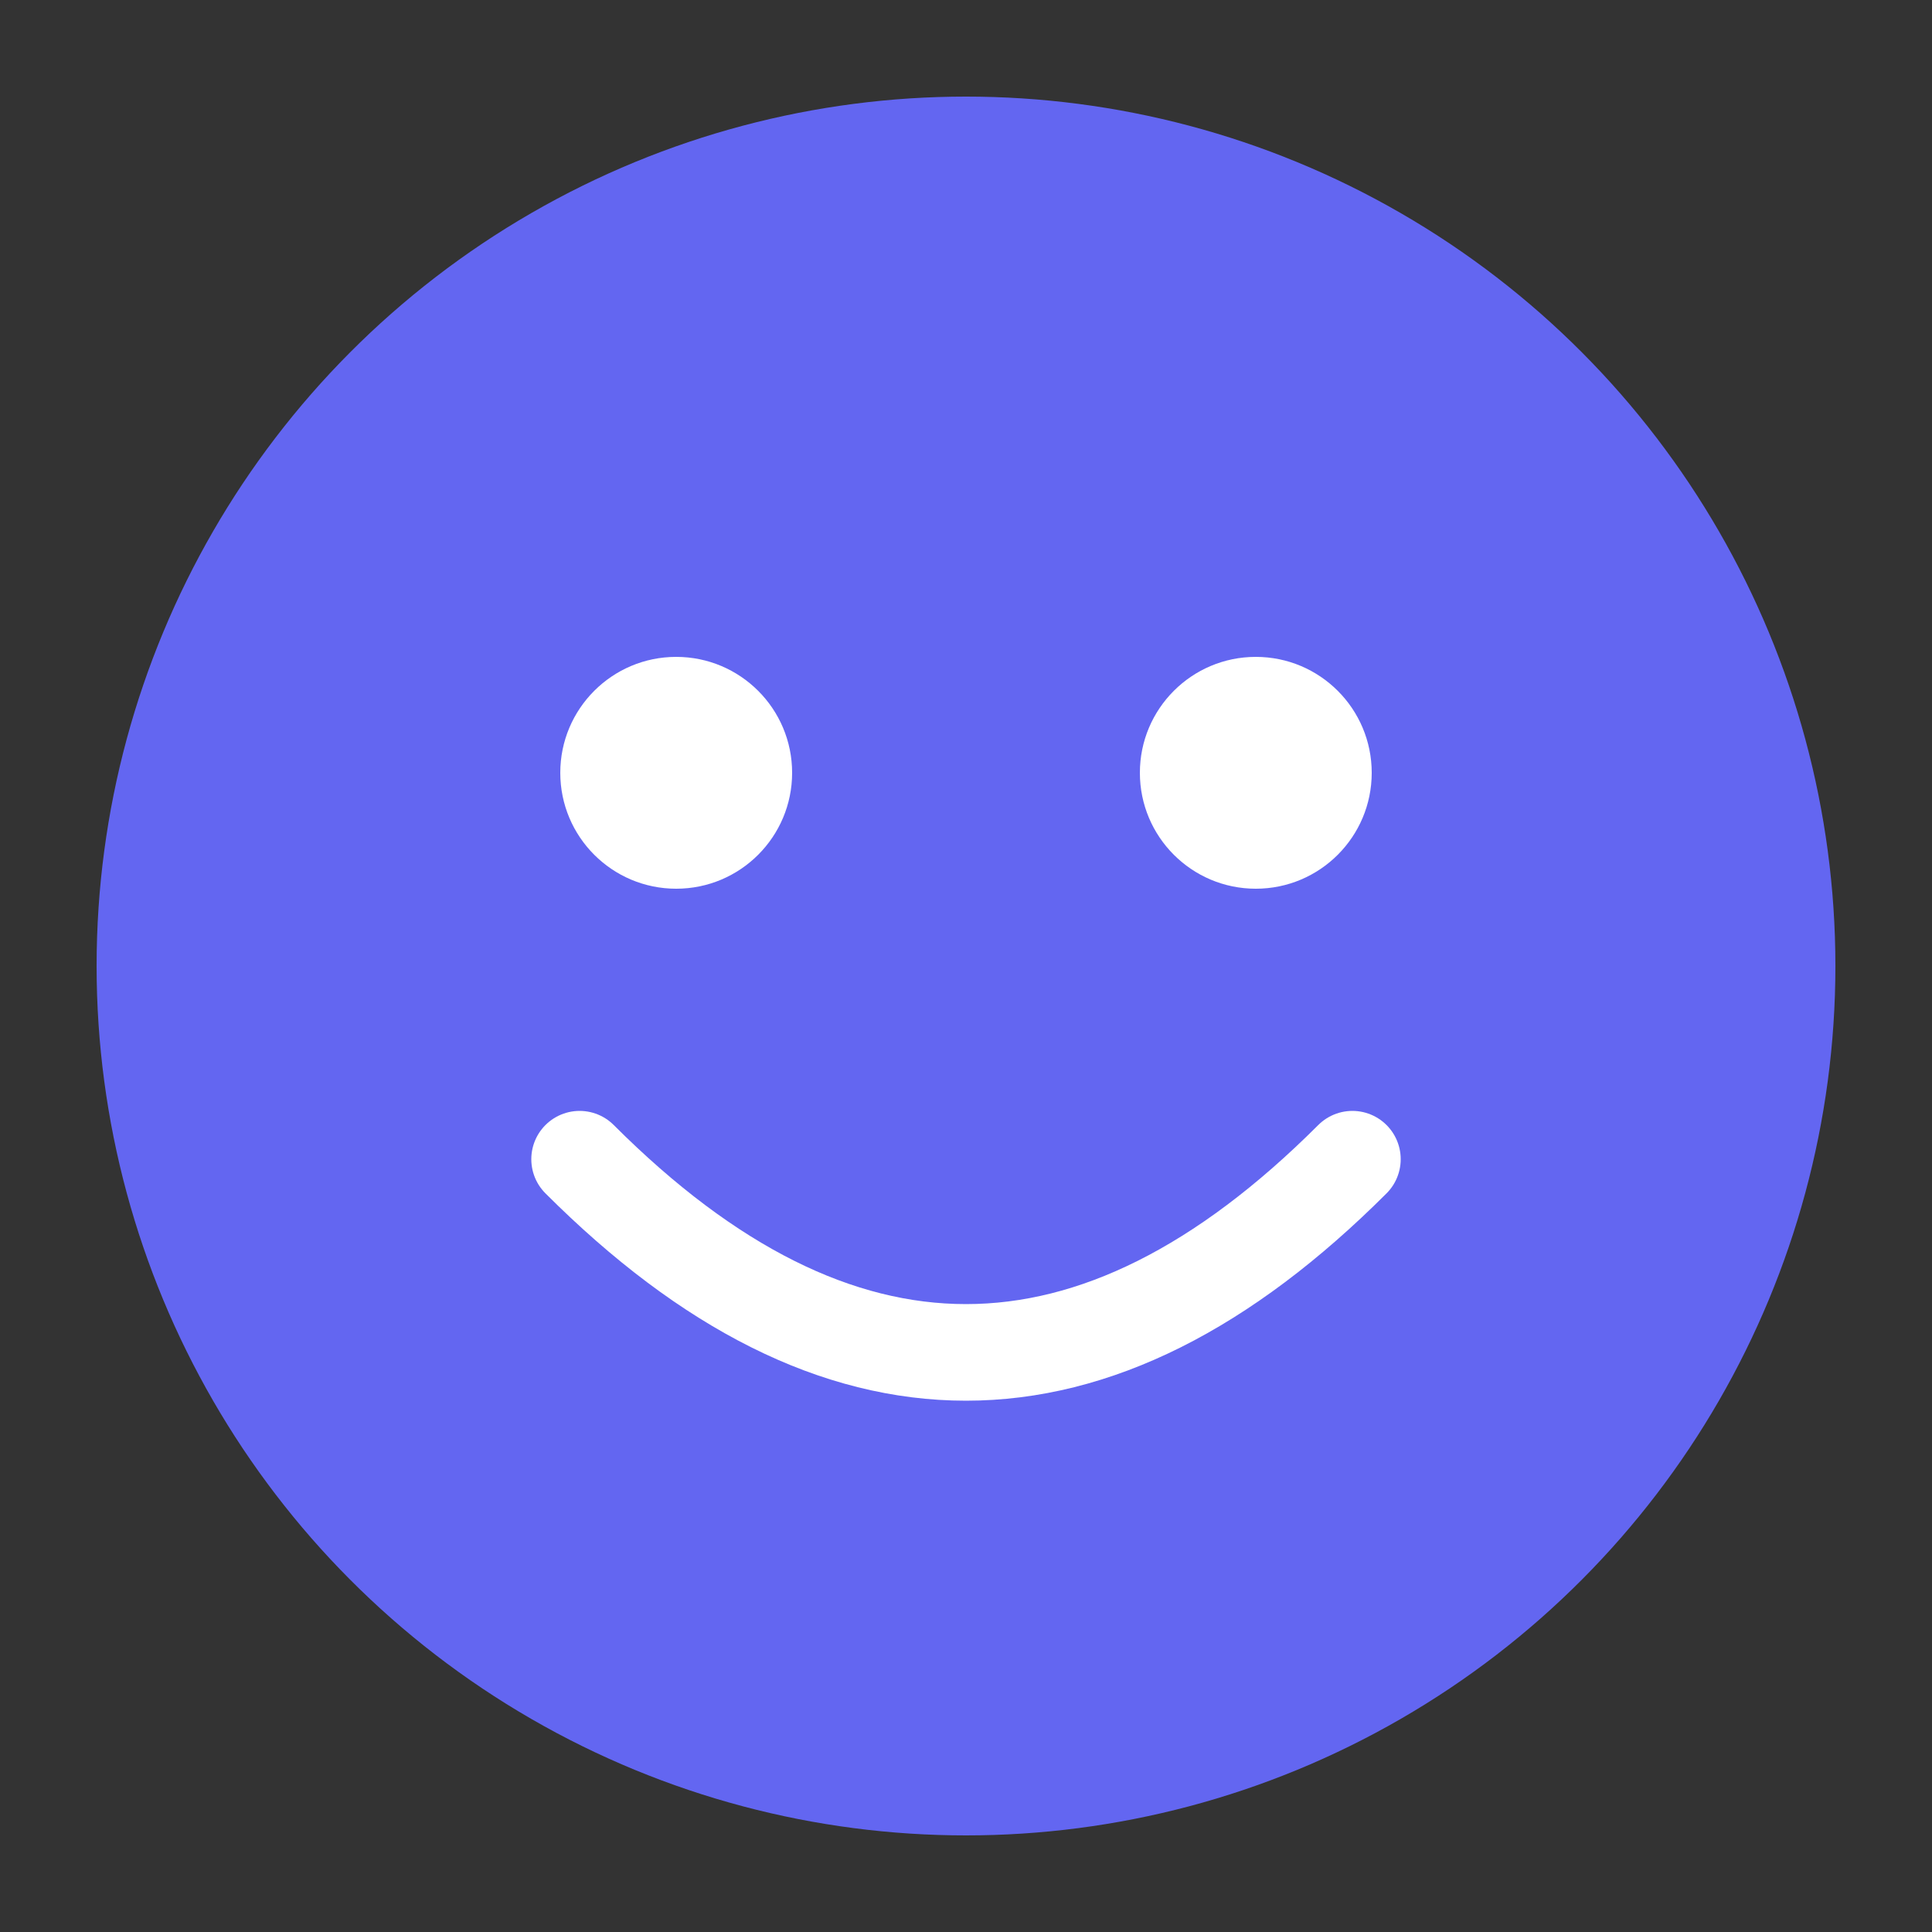 <svg xmlns="http://www.w3.org/2000/svg" viewBox="0 0 100 100">
  <rect x="0" y="0" width="100" height="100" fill="#333333" stroke="none"/>
  <circle cx="50" cy="50" r="45" fill="#6366F1"/>
  <circle cx="35" cy="40" r="6" fill="white"/>
  <circle cx="65" cy="40" r="6" fill="white"/>
  <path d="M 30 60 Q 50 80 70 60" stroke="white" stroke-width="5" fill="none" stroke-linecap="round"/>
</svg>

